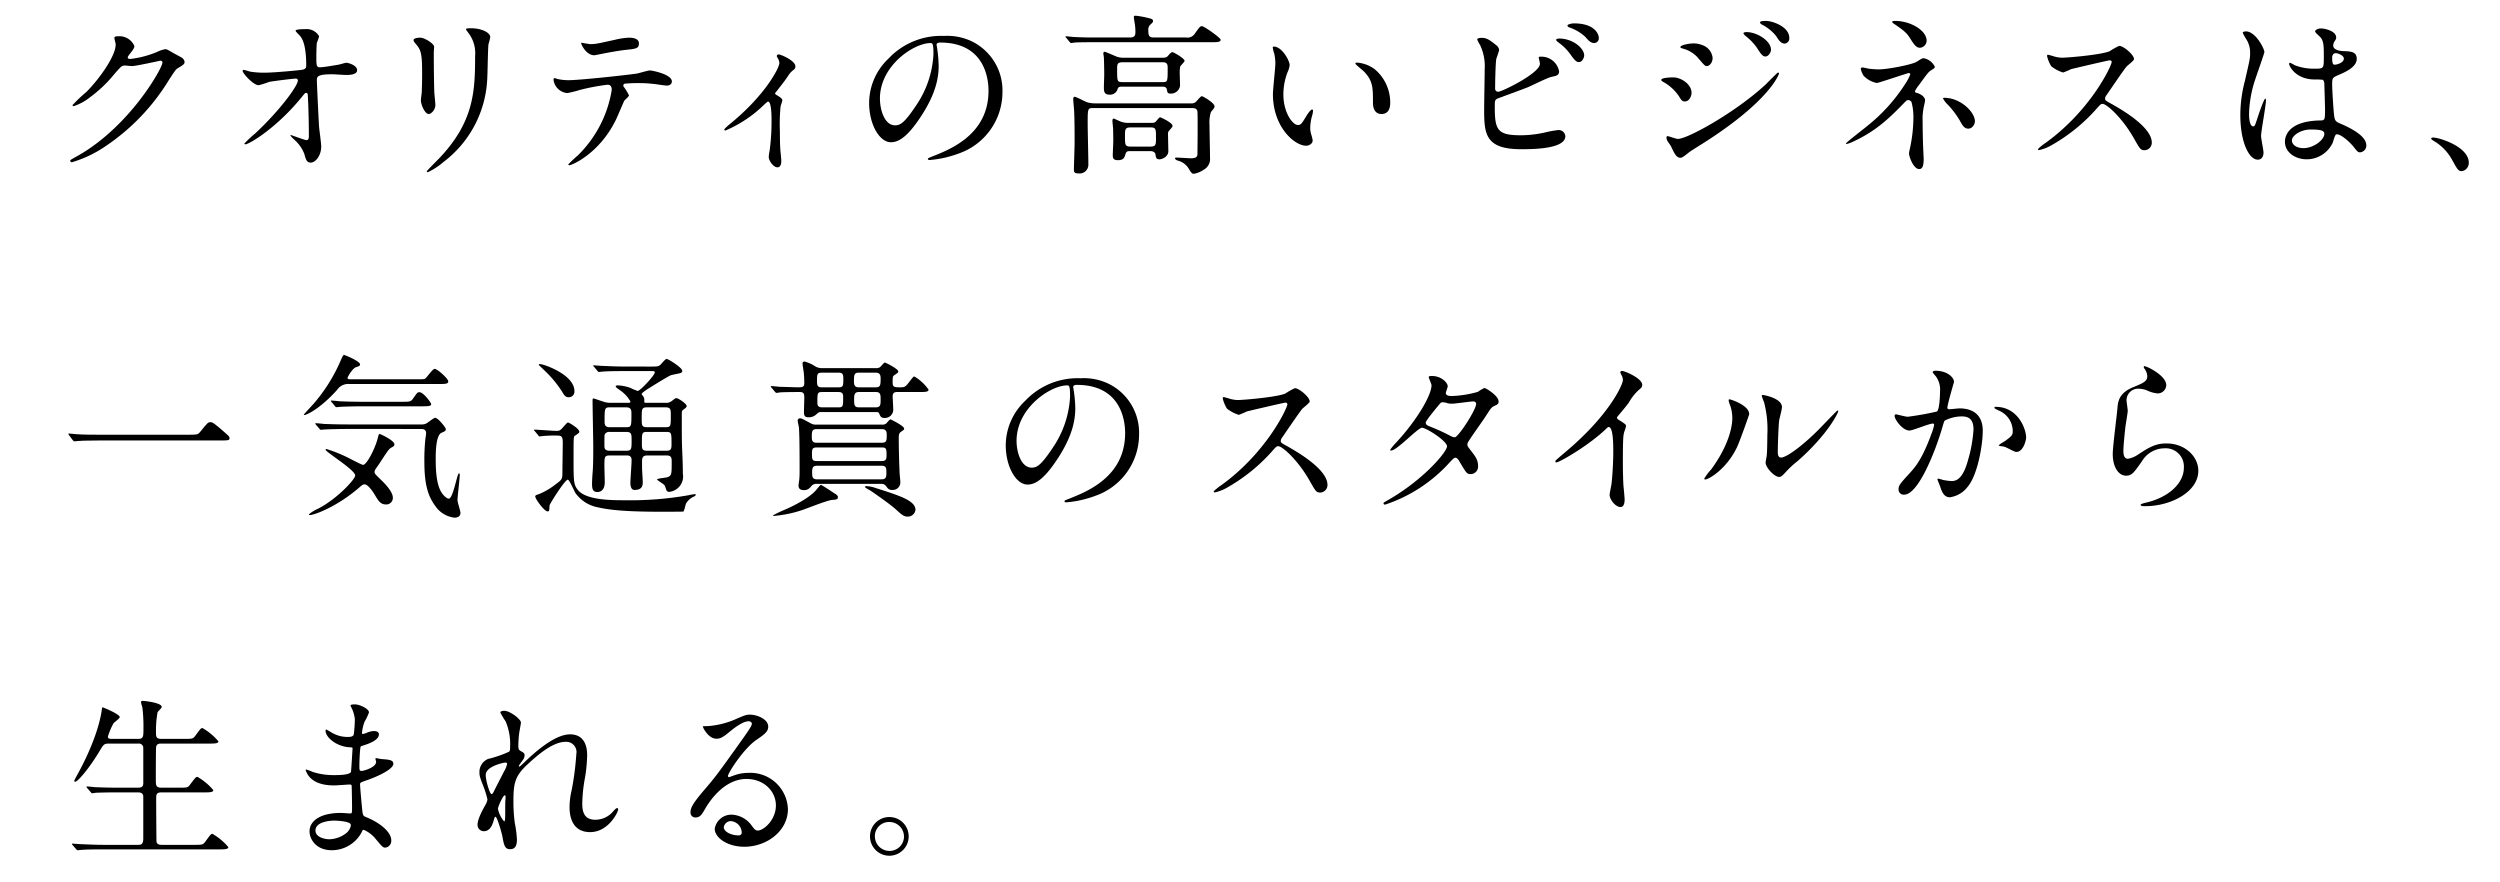 <?xml version="1.0" encoding="UTF-8"?> <svg xmlns="http://www.w3.org/2000/svg" width="482" height="170" viewBox="0 0 482 170"><title>about__section-02-ttl--1--sp</title><path d="M22.047,7.33c0-.336.47-.336.739-.336A3.139,3.139,0,0,1,25.91,8.875c0,.403-.336.84-1.008,1.68-.168.235-.269.37-.269.538,0,.269.403.269.538.269a19.015,19.015,0,0,0,5.106-1.344A6.285,6.285,0,0,1,31.857,9.48c.303,0,.471.101,1.849.907.201.101,1.075.571,1.243.672a1.218,1.218,0,0,1,.638.84c0,.47-.234.605-1.344,1.277-.369.235-.504.437-1.68,2.251A41.09,41.09,0,0,1,20.534,28.061a22.981,22.981,0,0,1-6.686,3.226.301.301,0,0,1-.303-.302c0-.135.101-.202,1.143-.773C24.936,24.566,31.32,13.109,31.32,12.067a.363.363,0,0,0-.37-.37c-.066,0-4.703,1.042-5.51,1.042-.202,0-1.109-.101-1.31-.101-.639,0-.706.067-2.117,1.68a25.256,25.256,0,0,1-4.569,4.368,10.27,10.27,0,0,1-3.226,1.781c-.168,0-.235-.101-.235-.202a28.482,28.482,0,0,1,2.654-2.52c2.722-2.722,5.914-7.358,5.646-9.374C22.248,8.203,22.047,7.464,22.047,7.33Z"></path><path d="M48.255,13.814a17.026,17.026,0,0,0,2.756.202c1.813,0,6.787-.47,7.291-.571s.739-.302.739-.807c0-4.334-.907-5.409-1.31-5.846-.135-.135-.739-.706-.739-.874,0-.302,1.579-.302,1.882-.302a2.761,2.761,0,0,1,2.654,1.378A7.767,7.767,0,0,1,61.09,8.237c-.066.403-.1,2.251-.1,2.755,0,1.613.034,1.982.706,1.982s2.755-.37,3.562-.504c.235-.033,1.311-.37,1.512-.37.303,0,2.083.437,2.083,1.445,0,.907-1.647.907-2.083.907s-2.318-.134-2.722-.134c-2.957,0-2.957.504-2.957,1.209,0,.504.37,8.333.438,9.072.067.605.403,3.125.403,3.629,0,1.781-1.109,3.125-2.017,3.125-.772,0-.941-.571-1.243-1.68a6.953,6.953,0,0,0-1.948-2.755,7.583,7.583,0,0,1-.739-.773c0-.067.101-.101.134-.101.067,0,2.621.974,2.99.974.438,0,.438-.538.438-.806,0-3.696-.168-7.929-.235-8.098a.294.294,0,0,0-.303-.201c-.168,0-.235.067-.807.773C53.362,24.667,48.02,27.825,47.315,27.825c-.101,0-.202-.067-.202-.135a21.869,21.869,0,0,1,2.15-2.016c4.738-4.435,8.165-9.139,8.165-10.147a.353.353,0,0,0-.369-.37c-.606,0-4.57.504-5.175.638a17.362,17.362,0,0,1-2.016.638c-1.008,0-3.092-2.285-3.092-2.789,0-.134.168-.168.202-.168C47.18,13.478,48.087,13.781,48.255,13.814Z"></path><path d="M81.048,7.262c.807,0,2.654,1.176,2.654,1.747,0,.168-.067.941-.067,1.109,0,3.897.067,6.921.102,7.728.033.403.201,2.083.201,2.419,0,.874-.772,1.714-1.276,1.714-.739,0-1.513-1.781-1.513-2.654,0-.269.168-1.411.168-1.68.067-1.512.067-2.822.067-3.427,0-3.763-.168-4.536-1.209-5.746-.27-.302-.438-.504-.438-.773C79.737,7.464,80.275,7.262,81.048,7.262Zm9.24-.941c-.403-.538-.436-.605-.436-.672,0-.101,0-.201.974-.201,2.017,0,3.696.84,3.696,1.714a13.023,13.023,0,0,1-.336,1.344c-.135.907-.168,5.947-.269,7.123a21.257,21.257,0,0,1-8.4,15.59,13.415,13.415,0,0,1-3.023,1.982c-.135,0-.202-.067-.202-.168,0-.135,2.185-2.285,2.587-2.722,6.485-6.922,6.721-12.768,6.721-19.488A6.428,6.428,0,0,0,90.288,6.322Z"></path><path d="M121.268,18.384c0,.235-.806.874-.907,1.042-.101.134-1.377,3.226-1.68,3.797-3.226,6.485-8.467,8.635-8.904,8.635-.134,0-.201-.067-.201-.168a22.732,22.732,0,0,1,1.781-1.68,22.657,22.657,0,0,0,6.585-12.667c0-.403-.067-1.008-.807-1.008a41.407,41.407,0,0,0-5.342,1.008,21.257,21.257,0,0,1-2.419.605,2.94,2.94,0,0,1-2.655-2.553c0-.202.067-.336.235-.336a2.918,2.918,0,0,1,.504.168,10.48,10.48,0,0,0,2.117.235c2.15,0,10.852-.941,13.205-1.277.403-.067,2.15-.605,2.52-.605.403,0,4.233.739,4.233,2.117,0,.605-.537.806-.974.806-.37,0-2.017-.269-2.353-.302-.705-.067-1.647-.168-2.386-.168a28.917,28.917,0,0,0-3.394.101.408.408,0,0,0-.235.504A10.404,10.404,0,0,1,121.268,18.384Zm-7.459-9.878c1.042,0,1.411-.101,4.771-.84a13.719,13.719,0,0,1,2.688-.403c.706,0,1.916.135,1.916,1.109s-.571,1.042-2.554,1.243c-1.714.202-3.965.638-4.469.739-.168.034-1.478.302-1.579.302-1.647,0-2.688-2.352-2.52-2.419C112.264,8.27,113.607,8.506,113.809,8.506Z"></path><path d="M149.56,18.216c.571.37,1.276.706,1.276,1.143,0,.168-.303.941-.336,1.142a34.517,34.517,0,0,0-.135,4.838c0,.874,0,1.949.067,3.226,0,.336.202,2.05.202,2.419,0,.269,0,1.277-.739,1.277-.807,0-1.681-1.31-1.681-1.982a7.096,7.096,0,0,1,.168-1.21,42.088,42.088,0,0,0,.37-5.779c0-.84,0-3.696-.672-3.696-.101,0-.168.067-.706.538a24.111,24.111,0,0,1-7.526,5.04.19.19,0,0,1-.201-.202c0-.168,1.008-1.008,1.344-1.277,6.686-5.51,9.273-10.685,9.273-11.525a1.764,1.764,0,0,0-.235-.806,4.064,4.064,0,0,1-.269-.538.367.367,0,0,1,.37-.336c.369,0,3.225,1.176,3.225,2.319a.79.79,0,0,1-.27.605,3.845,3.845,0,0,0-1.041,1.075c-.739,1.109-.941,1.344-2.621,3.494A.339.339,0,0,0,149.56,18.216Z"></path><path d="M180.572,8.674c0,.101.067.235.067.37a25.695,25.695,0,0,1,.336,3.629c0,2.251-.504,5.376-3.461,9.845-2.688,4.099-4.401,4.906-5.745,4.906-2.218,0-4.2-3.461-4.2-7.56a11.838,11.838,0,0,1,3.73-8.568,13.902,13.902,0,0,1,10.719-4.368,10.944,10.944,0,0,1,5.409,1.075,10.531,10.531,0,0,1,5.847,9.778,12.531,12.531,0,0,1-8.468,11.827,20.643,20.643,0,0,1-5.577,1.243c-.135,0-.336-.034-.336-.235,0-.101.067-.135.907-.47,3.494-1.378,10.785-4.267,10.785-12.633,0-1.31-.134-9.307-9.307-9.307C180.606,8.203,180.572,8.472,180.572,8.674Zm-10.92,10.315c0,2.184.874,5.174,2.924,5.174.974,0,1.78-.403,4.099-3.898a19.214,19.214,0,0,0,3.293-9.778c0-2.016-.135-2.184-.571-2.184C176.204,8.304,169.652,12.638,169.652,18.989Z"></path><path d="M228.654,7.229a1.677,1.677,0,0,0,1.68-.706c.94-1.311,1.042-1.478,1.411-1.478.403,0,3.596,2.251,3.596,2.621,0,.47-.673.47-1.814.47h-22.042c-2.957,0-3.931.033-4.267.067-.102,0-.606.101-.706.101s-.168-.101-.303-.235l-.638-.773c-.135-.134-.135-.168-.135-.202a.089.089,0,0,1,.101-.101c.235,0,1.277.134,1.478.134,1.647.101,3.058.101,4.637.101h6.149c1.008,0,1.108-.403,1.108-1.109a11.085,11.085,0,0,0-.101-1.411c-.034-.202-.202-1.176-.202-1.378,0-.269.102-.302.37-.302a18.308,18.308,0,0,1,2.52.47c.37.101.807.168.807.538,0,.235-.067.302-.639.84a1.361,1.361,0,0,0-.269.974c0,1.176.235,1.378,1.143,1.378ZM210.745,20.837c-1.041,0-1.041.101-1.041,3.058,0,1.109.134,6.585.134,7.829a1.687,1.687,0,0,1-1.881,1.713c-.907,0-.907-.37-.907-.773,0-.739.134-4.267.134-5.074,0-1.848,0-4.637-.101-6.384-.033-.336-.168-1.915-.168-2.083,0-.134.033-.47.269-.47.269,0,2.05.941,2.453,1.075a5.313,5.313,0,0,0,1.444.202h18.548a1.198,1.198,0,0,0,1.075-.437c.772-.874.873-.941,1.041-.941s2.419,1.277,2.419,1.949c0,.235-.066.336-.705,1.109a6.865,6.865,0,0,0-.269,2.419c0,.907.101,5.376.101,6.384a2.328,2.328,0,0,1-1.176,2.285,4.905,4.905,0,0,1-1.916.806c-.402,0-.57-.235-1.041-1.042a3.414,3.414,0,0,0-2.017-1.478c-.47-.135-.605-.37-.605-.47,0-.135.235-.135.37-.135.336,0,2.284.135,2.722.135,1.243,0,1.243-.47,1.243-1.042,0-.504.033-2.99.033-3.562,0-2.385,0-3.864-.033-4.334-.034-.739-.706-.739-1.143-.739Zm5.679-4.133c-.436,0-.807,0-.94.437a1.497,1.497,0,0,1-1.546,1.109c-1.109,0-1.109-.706-1.109-1.478,0-.336.067-2.05.067-2.419,0-.806-.033-2.52-.067-3.259,0-.101-.101-.638-.101-.739,0-.134,0-.37.269-.37.135,0,1.748.706,1.916.773a3.791,3.791,0,0,0,1.848.369h7.392c.571,0,.773-.067,1.009-.336.369-.437.672-.739.873-.739.235,0,2.353,1.21,2.353,1.68,0,.201-.773.907-.841,1.109a5.19,5.19,0,0,0-.101,1.008c0,.37.067,2.251.067,2.688a1.77,1.77,0,0,1-1.814,1.512c-.571,0-.639-.235-.706-.706-.101-.638-.57-.638-1.075-.638Zm1.512,12.432c-.504,0-.772,0-.94.571-.168.605-.336,1.176-1.445,1.176-.94,0-1.008-.437-1.008-.974,0-.403.101-2.419.101-2.856,0-.672-.033-1.411-.033-2.15,0-.202-.135-1.344-.135-1.579,0-.201.034-.47.27-.47.033,0,1.176.538,1.276.571a4.3,4.3,0,0,0,1.579.269H221.9c.605,0,.807-.067,1.042-.37.537-.638.605-.706.739-.706s2.385,1.042,2.385,1.647c0,.168-.033.201-.605.874a.842.842,0,0,0-.269.672c0,.302.067,3.158.067,3.326,0,1.075-1.176,1.579-1.714,1.579-.605,0-.672-.269-.772-.941-.034-.302-.303-.638-.975-.638ZM216.491,12c-1.109,0-1.109.403-1.109,1.377,0,2.218,0,2.453.975,2.453h7.762c1.008,0,1.008-.067,1.008-2.722,0-.538,0-1.109-.975-1.109Zm1.512,12.566c-1.108,0-1.108.403-1.108,1.68,0,1.68,0,2.016,1.108,2.016H221.8c1.075,0,1.075-.403,1.075-1.68,0-1.714,0-2.016-1.075-2.016Z"></path><path d="M248.647,12.571a4.609,4.609,0,0,1-.403,1.344,11.882,11.882,0,0,0-.806,4.335c0,3.394,1.747,5.846,2.788,5.846.571,0,.706-.168,1.714-1.848.201-.336.772-1.142,1.042-1.142.101,0,.168.134.168.269a3.978,3.978,0,0,1-.102.672,9.439,9.439,0,0,0-.437,2.554,4.505,4.505,0,0,0,.202,1.344,8.459,8.459,0,0,1,.269,1.109c0,.672-.706,1.042-1.277,1.042-2.15,0-6.384-3.528-6.384-9.945,0-.941.471-5.074.471-5.947a9.346,9.346,0,0,0-.235-1.949,4.524,4.524,0,0,1-.269-1.142c0-.101.134-.135.201-.135C247.135,8.976,248.647,11.664,248.647,12.571Zm16.396.773a8.362,8.362,0,0,1,2.991,6.418c0,.638-.067,2.217-1.681,2.217-1.647,0-1.647-1.814-1.647-2.251,0-2.789,0-4.2-1.78-5.981-.269-.269-1.613-1.31-1.613-1.512,0-.101.135-.168.303-.168A6.539,6.539,0,0,1,265.043,13.344Z"></path><path d="M288.463,8.707a1.393,1.393,0,0,1,.571.874c0,.302-.538,1.613-.571,1.915-.135,1.176-.202,4.167-.202,5.578a.562.562,0,0,0,.639.605c.672,0,7.997-3.562,7.997-5.376,0-.202-.235-1.142-.235-1.243,0-.134.235-.134.47-.134a3.46,3.46,0,0,1,3.461,2.822c0,.773-.504.874-1.478,1.075-.772.168-3.796,1.68-4.435,1.949-.941.403-5.914,2.184-6.082,2.285-.403.269-.403.437-.403,1.714,0,4.402.639,5.309,5.04,5.309a21.399,21.399,0,0,0,4.906-.605,19.732,19.732,0,0,1,2.318-.403,1.3,1.3,0,0,1,1.344,1.176c0,2.52-6.451,2.52-8.534,2.52-6.955,0-7.123-2.99-7.123-7.761,0-1.209.101-6.485.101-7.593a9.54,9.54,0,0,0-.874-4.704A6.888,6.888,0,0,1,284.8,7.598c0-.202.471-.302.773-.302C286.548,7.296,287.018,7.531,288.463,8.707ZM305.431,10.69c0,.403-.37,1.277-1.008,1.277-.504,0-.807-.302-1.714-1.579a9.678,9.678,0,0,0-2.218-2.184c-.135-.101-.471-.37-.471-.504,0-.168.303-.269.606-.269C303.213,7.43,305.431,9.278,305.431,10.69Zm2.822-3.394a.933.933,0,0,1-.84,1.008c-.706,0-1.109-.437-1.781-1.21a8.542,8.542,0,0,0-2.99-1.781c-.336-.101-.436-.269-.436-.37,0-.269.84-.437,1.243-.437C307.581,4.507,308.253,6.691,308.253,7.296Z"></path><path d="M326.129,17.88c0,.706-.471,1.68-1.277,1.68-.504,0-.672-.201-1.176-1.042a8.708,8.708,0,0,0-3.058-2.755c-.101-.067-.336-.202-.336-.336,0-.504,2.15-.504,2.352-.504C324.079,14.923,326.129,16.233,326.129,17.88Zm-3.965,10.315c-.102-.202-.639-.907-.706-1.075a1.377,1.377,0,0,1-.168-.605.246.246,0,0,1,.269-.269c.102,0,1.613.538,1.949.538,1.815,0,10.953-5.007,16.867-10.45.369-.37,2.318-2.352,2.419-2.352a.215.215,0,0,1,.202.201c0,.067-1.681,5.275-14.852,13.575-2.05,1.277-2.184,1.377-2.453,1.579-1.243.974-1.377,1.075-1.747,1.075C323.239,30.413,322.836,29.64,322.164,28.195Zm8.03-17.035c0,.874-.571,1.579-1.109,1.579-.369,0-.504-.168-1.68-1.545a5.684,5.684,0,0,0-2.923-1.814c-.471-.168-.504-.168-.504-.302,0-.37,1.545-.706,2.554-.706a4.622,4.622,0,0,1,1.713.336A2.936,2.936,0,0,1,330.194,11.16ZM341.45,9.614c0,.403-.436,1.277-1.075,1.277-.504,0-.807-.37-1.647-1.68a10.479,10.479,0,0,0-2.15-2.251c-.135-.101-.436-.403-.436-.538,0-.202.403-.235.605-.235C338.695,6.187,341.45,7.833,341.45,9.614ZM344.978,7.33a.989.989,0,0,1-.907,1.075c-.706,0-1.177-.706-1.647-1.478a8.447,8.447,0,0,0-2.722-2.184c-.303-.168-.37-.336-.37-.403,0-.302.672-.302,1.277-.302C341.483,4.037,344.978,5.011,344.978,7.33Z"></path><path d="M360.301,13.243a17.148,17.148,0,0,0,1.915.134c1.781,0,6.519-.941,7.325-1.478.974-.605,1.075-.672,1.377-.672a2.997,2.997,0,0,1,2.117,1.646c0,.202-.067.269-.706.672-.571.37-.705.605-2.385,2.89a6.064,6.064,0,0,0-.739,1.142c0,.269.201.302.47.37.37.101,1.478.605,1.478,1.411,0,.235-.269,1.31-.302,1.545a11.043,11.043,0,0,0-.169,2.453c0,.84.034,3.595.102,4.973,0,.37.101,2.05.101,2.386,0,1.613-.437,1.882-.874,1.882-1.075,0-1.948-2.352-1.948-3.024,0-.269.269-1.378.302-1.579a28.502,28.502,0,0,0,.538-5.074,11.191,11.191,0,0,0-.37-3.259.793.793,0,0,0-.638-.37.754.754,0,0,0-.504.269c-2.822,2.89-5.443,5.611-10.147,7.762a5.314,5.314,0,0,1-1.21.437c-.066,0-.134-.034-.134-.101,0-.168,3.629-2.957,4.301-3.528a33.018,33.018,0,0,0,7.089-7.896,9.494,9.494,0,0,0,1.009-1.882.257.257,0,0,0-.27-.269c-.269,0-5.812,1.915-6.182,1.915a4.668,4.668,0,0,1-2.554-1.411,4.117,4.117,0,0,1-.538-1.311.297.297,0,0,1,.303-.269C359.259,13.008,360.133,13.21,360.301,13.243Zm11.155-5.376a1.411,1.411,0,0,1-1.277,1.344c-.772,0-1.176-.672-2.083-2.083-.436-.672-.975-1.243-3.058-2.621-.067-.067-.235-.201-.235-.302,0-.168.504-.168.639-.168C368.264,4.037,371.456,5.818,371.456,7.867ZM380.763,23.39c0,.437-.403,1.411-1.276,1.411-.639,0-1.008-.37-1.647-1.579a16.6,16.6,0,0,0-2.587-3.326,3.885,3.885,0,0,1-.639-.941c0-.101.235-.101.269-.101C377.94,18.854,380.763,21.576,380.763,23.39Z"></path><path d="M406.736,11.63c-.235,0-7.291,1.646-7.459,1.714a14.613,14.613,0,0,1-1.512.638,6.997,6.997,0,0,1-2.285-1.21,6.851,6.851,0,0,1-.807-1.949c0-.168.034-.269.202-.269.033,0,.772.202.873.235a5.985,5.985,0,0,0,1.781.336c1.143,0,7.459-.538,9.206-1.243a12.886,12.886,0,0,1,1.848-1.042c.807,0,2.856,1.714,2.856,2.553,0,.302-1.243,1.21-1.445,1.445-.672.806-3.326,4.738-3.863,5.511a1.103,1.103,0,0,0-.27.672c0,.302.067.37,1.478,1.142,1.513.874,7.526,4.267,7.526,7.325a1.45,1.45,0,0,1-1.377,1.478c-.773,0-.907-.235-2.083-2.318-2.319-4.065-5.275-6.619-6.015-6.619-.336,0-.436.101-1.176.941a33.77,33.77,0,0,1-8.972,7.19,8.262,8.262,0,0,1-2.083.773c-.067,0-.235,0-.235-.202a10.32,10.32,0,0,1,1.546-1.243c8.77-6.35,12.768-15.053,12.667-15.59A.378.378,0,0,0,406.736,11.63Z"></path><path d="M436.404,29.404c0,.739-.336,1.378-1.108,1.378-1.68,0-3.36-3.36-3.36-8.568a25.646,25.646,0,0,1,.874-6.586c.94-4.133,1.008-4.301,1.008-5.342a4.758,4.758,0,0,0-.772-2.789,6.705,6.705,0,0,1-.639-1.176c0-.202.403-.269.605-.269,1.882,0,3.562,3.36,3.562,3.965,0,.269-1.478,4.402-1.747,5.241a22.454,22.454,0,0,0-1.209,6.754c0,.202,0,2.352.806,2.352.303,0,.336-.135.941-1.982.134-.437,1.142-3.36,1.377-3.36.135,0,.135.235.135.302,0,1.075-.94,5.914-.94,6.888C435.935,26.717,436.404,28.934,436.404,29.404Zm13.34-1.882a5.542,5.542,0,0,1-5.007,3.192c-2.251,0-4.2-1.378-4.2-3.36,0-.47,0-4.032,6.888-4.133.841,0,.841-.235.841-2.318,0-.202-.102-3.763-.135-4.704a1.116,1.116,0,0,0-.269-.806,11.117,11.117,0,0,0-1.546-.067c-3.797,0-4.973-2.654-4.973-2.99,0-.101.033-.235.168-.235a5.847,5.847,0,0,1,.907.47,10.049,10.049,0,0,0,3.763.672c1.849,0,1.849,0,1.849-2.218,0-2.117,0-3.057-.639-3.83-.135-.168-1.042-.907-1.042-1.142,0-.202.438-.571,1.143-.571.672,0,2.924.47,2.924,1.747,0,.235-.034.302-.37.84a1.459,1.459,0,0,0-.201.706c0,1.008,1.747,1.075,1.948,1.075,1.478.067,2.588.101,2.588,1.512,0,1.579-2.252,2.553-3.495,3.091s-1.243.571-1.243,2.016c0,.739.235,4.536.336,5.443.135,1.243.235,1.478,1.075,1.848,1.647.706,5.175,2.285,5.175,4.267a1.321,1.321,0,0,1-1.21,1.344c-.403,0-.504-.135-1.311-1.143-.974-1.176-2.721-2.587-3.326-2.285C450.147,26.045,449.845,27.288,449.744,27.523Zm-7.863-.437c0,.907,1.042,1.478,2.218,1.478,1.982,0,4.032-1.613,4.032-2.755,0-.571-.471-.84-2.621-.84C443.595,24.97,441.881,26.112,441.881,27.086Zm7.762-15.893c0,1.277.27,1.277.504,1.277.471,0,1.748-.403,1.748-1.176,0-.605-1.109-1.042-1.58-1.042a.713.713,0,0,0-.402.135A1.016,1.016,0,0,0,449.643,11.194Z"></path><path d="M474.675,33c-.705,0-.84-.235-1.948-2.251a9.502,9.502,0,0,0-3.528-3.595c-.101-.067-.47-.302-.47-.403s.101-.235.369-.235c1.176,0,6.888,1.747,6.888,4.872A1.615,1.615,0,0,1,474.675,33Z"></path><path d="M36.461,83.813c1.512,0,1.68,0,2.15-.571,1.344-1.68,1.512-1.848,1.948-1.848.336,0,.538,0,2.89,2.083.538.47.807.706.807.975,0,.47-.202.47-1.849.47H19.291c-2.822,0-3.83.067-4.233.101-.101,0-.606.067-.706.067-.134,0-.201-.101-.302-.202l-.706-.941c-.033-.067-.168-.235-.168-.302s.101-.067.135-.067c.168,0,1.209.135,1.411.135,1.075.101,3.695.101,4.67.101Z"></path><path d="M67.306,74.035a2.563,2.563,0,0,0-2.318,1.142c-3.26,3.629-5.881,4.838-6.283,4.838-.067,0-.135,0-.135-.067s1.546-1.714,1.815-2.016a31.917,31.917,0,0,0,5.275-8.366c.168-.37.47-1.143.672-1.143.067,0,3.091,1.176,3.091,1.848,0,.269-.235.336-.807.538-.638.202-1.612,1.848-1.612,2.05,0,.269.369.269.537.269H80.274c1.411,0,1.579,0,1.815-.235.27-.235,1.345-1.781,1.714-1.781.504,0,2.621,1.882,2.621,2.419,0,.504-.605.504-1.814.504Zm7.056,23.218c-.975,0-1.411-.706-1.982-1.647-.168-.302-1.31-2.217-2.083-2.217-.303,0-.471.101-1.109.672-4.301,3.696-8.635,5.242-9.407,5.242-.102,0-.202,0-.202-.168a7.638,7.638,0,0,1,1.714-1.042c3.629-1.848,7.19-5.678,7.19-6.418,0-1.075-5.712-4.536-5.712-4.973,0-.1.134-.134.168-.134a26.725,26.725,0,0,1,3.897,1.546c.504.235,2.89,1.512,3.158,1.512.739,0,2.318-3.192,2.789-4.973.235-.874.235-.974.437-.974.135,0,2.822,1.243,2.822,1.982,0,.302-.201.437-.537.605-.504.269-.672.538-2.15,2.789-.135.235-.807,1.176-.941,1.378a1.294,1.294,0,0,0-.201.538c0,.336.135.47,1.21,1.512.47.437,2.318,2.218,2.318,3.461A1.256,1.256,0,0,1,74.361,97.253ZM66.835,82.704c-.772,0-3.058.034-4.233.101-.135,0-.606.067-.706.067-.134,0-.201-.067-.302-.201l-.673-.773c-.101-.134-.134-.168-.134-.235,0-.034.033-.067.134-.067.235,0,1.277.101,1.478.134,1.546.067,3.024.101,4.604.101h14.28a1.814,1.814,0,0,0,.873-.168c.303-.135,1.445-1.109,1.747-1.109.538,0,2.05,1.882,2.05,2.184,0,.336-.201.437-.84.706-1.075.504-1.109,3.73-1.109,5.006,0,2.318.135,5.309,1.345,6.821.269.336.806.874,1.176.874.84,0,1.612-4.872,1.949-4.872.168,0,.168.168.168.235,0,.806-.438,4.234-.438,4.939,0,.37.571,2.05.571,2.419,0,.773-.639.941-1.143.941a5.184,5.184,0,0,1-3.73-2.285c-1.411-1.915-2.083-4.2-2.083-8.467a37.725,37.725,0,0,1,.202-4.502,9.88,9.88,0,0,0,.134-1.042c0-.504-.303-.806-.94-.806Zm10.617-5.242c1.479,0,1.747,0,2.15-.571.807-1.142.874-1.277,1.243-1.277.84,0,2.285,2.083,2.285,2.285,0,.437-.672.437-1.781.437H69.825c-.739,0-3.058.034-4.233.101-.101,0-.605.067-.706.067-.134,0-.201-.067-.302-.202l-.639-.773c-.135-.135-.168-.168-.168-.235,0-.034.067-.067.135-.067.234,0,1.276.101,1.478.135,1.546.067,3.058.101,4.604.101Z"></path><path d="M103.123,83.141c-.168-.168-.168-.168-.168-.202,0-.067.067-.101.135-.101.605,0,3.528.235,4.2.235.605,0,.772-.135,1.243-.672.739-.84.84-.941,1.008-.941s2.15,1.176,2.15,1.781a.286.286,0,0,1-.067.202,7.6,7.6,0,0,1-.84.605c-.202.202-.202.571-.202,4.099,0,4.67,0,5.275.841,6.317,1.545,1.982,6.619,1.982,8.938,1.982a64.478,64.478,0,0,0,12.432-.974,11.471,11.471,0,0,1,1.143-.202c.067,0,.201,0,.201.134,0,.034-.033.168-.269.302a3.165,3.165,0,0,0-1.613,1.411c-.101.202-.302,1.344-.504,1.512-.066.034-3.83.034-4.367.034-7.258,0-10.182-.403-12.23-.874a6.841,6.841,0,0,1-4.2-2.722c-.269-.403-1.176-2.587-1.478-2.587-.571,0-3.528,4.738-3.528,4.973-.033,1.042-.066,1.143-.369,1.143-.639,0-2.386-2.386-2.386-2.89,0-.235.37-.336.706-.437a13.122,13.122,0,0,0,3.124-1.815c1.411-1.042,1.411-1.075,1.411-2.52,0-.773.067-4.771.067-5.645-.033-1.142-.201-1.31-1.143-1.31a24.201,24.201,0,0,0-2.822.101c-.066,0-.403.067-.47.067-.135,0-.202-.067-.303-.235Zm6.552-6.552c-.57,0-.84-.235-1.344-1.142a21.481,21.481,0,0,0-3.158-3.83c-.201-.202-1.311-1.243-1.311-1.277,0-.134.202-.134.303-.134.672,0,6.585,2.016,6.585,5.208A1.08,1.08,0,0,1,109.675,76.589Zm15.759-5.914c1.176,0,1.444,0,1.848-.302.168-.135.975-1.176,1.243-1.176.303,0,3.024,1.68,3.024,2.318,0,.235-.201.37-.436.437s-1.513.302-1.781.403c-.672.269-3.763,2.218-4.469,2.654-.168.101-1.143.739-1.143.974,0,.101.37.504.403.605.101.168.101.37.101.907,0,.168.168.168.639.168H128.29a1.707,1.707,0,0,0,1.108-.269c.135-.067.772-.638.975-.638.437,0,2.016,1.109,2.016,1.512,0,.269-.269.437-.537.638-.403.269-.403.437-.403,1.008,0,4.67,0,5.174.101,7.526.101,2.05.101,3.427.101,3.864a2.984,2.984,0,0,1-2.621,3.528.589.589,0,0,1-.57-.37,6.156,6.156,0,0,0-.336-.907c-.169-.235-1.445-.974-1.445-1.109,0-.202,1.68-.336,1.982-.437.84-.302.84-.538.84-2.957,0-.706,0-1.243-1.008-1.243h-3.662c-.975,0-1.042.504-1.042,1.176v1.277c0,.37.135,2.251.135,2.688,0,.605-.067,1.512-1.579,1.512-.706,0-.807-.84-.807-1.378,0-.638.235-3.662.235-4.368,0-.907-.639-.907-1.008-.907h-3.159c-1.075,0-1.075.269-1.075,2.083,0,.437.067,2.621.067,3.091,0,1.848-1.209,1.881-1.411,1.881-.975,0-1.041-.739-1.041-1.68,0-.336.066-1.613.101-1.915.101-1.311.134-2.352.134-5.175,0-1.243-.134-7.392-.134-8.803,0-.269,0-.47.201-.47.067,0,1.714.571,1.849.605a3.98,3.98,0,0,0,1.579.235h3.259c.201,0,.403,0,.403-.269a6.383,6.383,0,0,0-1.949-2.117c-.739-.538-.873-.605-.873-.806,0-.168.336-.168.436-.168a8.316,8.316,0,0,1,2.352.47,10.946,10.946,0,0,0,1.445.605c.471,0,3.293-3.024,3.293-3.562,0-.269-.202-.269-.639-.269h-5.175c-.806,0-3.057,0-4.233.101-.101,0-.605.067-.705.067-.135,0-.202-.067-.303-.202l-.639-.773c-.168-.168-.168-.168-.168-.235s.067-.067.135-.067c.201,0,1.243.101,1.478.101.94.033,2.688.134,4.604.134Zm-7.862,12.6a.989.989,0,0,0-.94.403c-.102.202-.102.37-.102,2.117,0,.571,0,1.109,1.042,1.109H120.73c1.042,0,1.042-.37,1.042-1.949,0-1.243,0-1.68-1.042-1.68Zm-.033-4.737c-.975,0-.975.269-.975,2.654,0,.538,0,1.176.975,1.176h3.226c.974,0,.974-.235.974-2.587,0-.605,0-1.243-.974-1.243Zm10.752,3.83c1.041,0,1.041-.202,1.041-2.251,0-1.142,0-1.579-1.041-1.579h-3.528c-1.042,0-1.042.302-1.042,2.15,0,1.31,0,1.68,1.042,1.68Zm.201,4.536c.975,0,.975-.504.975-1.31,0-2.083,0-2.318-.975-2.318h-3.764c-.974,0-.974.235-.974,2.251,0,.907,0,1.377.974,1.377Z"></path><path d="M148.752,74.741a.295.295,0,0,1-.135-.202.09.09,0,0,1,.102-.101c.235,0,1.31.101,1.512.135.403,0,3.024.101,3.696.101.907,0,1.142-.101,1.142-.907,0-.37-.033-1.109-.101-1.915-.033-.302-.235-1.478-.235-1.747a.353.353,0,0,1,.37-.403,6.918,6.918,0,0,1,1.882.806,2.53,2.53,0,0,0,1.545.47h10.282a1.355,1.355,0,0,0,.873-.202c.168-.134.739-.874.907-.874.202,0,2.587,1.243,2.587,1.68,0,.269-.101.302-.638.672-.438.269-.438.403-.438,1.512,0,.907.37.907,1.478.907.807,0,.941-.034,1.647-.941.773-1.008.874-1.142,1.075-1.142a8.958,8.958,0,0,1,2.722,2.52c0,.47-.672.47-1.78.47h-4.133c-.504,0-1.009,0-1.009.874,0,.034.102,1.915.102,2.285a1.615,1.615,0,0,1-1.613,1.848c-.739,0-.84-.269-1.108-.907-.101-.235-.403-.235-.538-.235H158.429c-.537,0-.537,0-1.108.504a2.069,2.069,0,0,1-1.378.504c-.706,0-.94-.202-.94-1.008,0-.437.066-2.386.066-2.789,0-.874-.201-1.075-.907-1.075-.302,0-2.654,0-3.763.067a5.067,5.067,0,0,1-.706.101c-.101,0-.168-.101-.302-.235ZM161.554,95.875c0,.437-.471.47-1.075.504-1.008.067-5.107,1.747-5.981,2.016a23.374,23.374,0,0,1-5.275,1.075c-.034,0-.202,0-.202-.101a23.356,23.356,0,0,1,2.386-1.142c2.251-.974,4.973-2.52,5.98-3.797.706-.84.773-.941.907-.941.102,0,2.084,1.277,2.453,1.546C161.15,95.27,161.554,95.505,161.554,95.875Zm-4.065-2.587a1.266,1.266,0,0,0-.907.269c-.538.638-.84.941-1.579.941-1.009,0-1.042-.605-1.042-.907,0-.168.1-.874.135-1.075.066-.706.066-1.277.066-1.781,0-2.251,0-6.888-.134-8.4-.034-.168-.235-1.042-.235-1.243a.431.431,0,0,1,.471-.437c.269,0,.436.101,1.948.907a2.006,2.006,0,0,0,1.243.302h12.566a1.202,1.202,0,0,0,.773-.168c.134-.067.705-.84.907-.84.033,0,2.62,1.243,2.62,1.781,0,.202-.067.235-.638.638-.403.269-.403.739-.403,1.243,0,1.613.066,4.57.168,6.754.033.538.134,1.277.134,1.613a1.455,1.455,0,0,1-1.478,1.579,1.114,1.114,0,0,1-1.108-.538c-.504-.638-.672-.638-1.21-.638Zm-.034-10.55c-.94,0-.94.47-.94,1.646,0,.975.605.975.94.975h12.566c.941,0,.941-.437.941-1.647,0-.941-.606-.974-.941-.974Zm.034,3.528c-.907,0-.941.37-.941,1.277,0,1.109.102,1.344.941,1.344h12.499c.873,0,.94-.37.94-1.277,0-1.109-.101-1.344-.94-1.344Zm.067,3.528c-.907,0-.975.47-.975,1.31,0,.874.067,1.31.975,1.31H169.92c.94,0,.975-.47.975-1.31,0-.874-.034-1.31-.975-1.31Zm.906-17.942c-.94,0-.94.269-.94,1.781,0,.941.336,1.042.94,1.042h3.192c.94,0,.94-.269.94-1.781,0-.941-.336-1.042-.94-1.042Zm.067,3.73c-.94,0-.94.201-.94,2.05,0,.571.168.907.94.907h3.092c.94,0,.94-.202.94-2.05,0-.571-.135-.907-.94-.907Zm6.989-3.73c-.874,0-.874.571-.874,1.747,0,.302,0,1.075.874,1.075h3.393c.873,0,.873-.571.873-1.747,0-.302,0-1.075-.873-1.075Zm.067,3.73c-.907,0-.907.605-.907,1.478,0,.907,0,1.478.907,1.478h3.292c.907,0,.907-.605.907-1.478,0-.907,0-1.478-.907-1.478Zm9.475,24.024c-.807,0-1.176-.336-2.284-1.344-1.042-.975-4.335-3.259-4.839-3.595-.168-.135-1.176-.605-1.176-.806,0-.101.168-.135.302-.135a6.264,6.264,0,0,1,1.781.37c4.67,1.479,7.661,2.453,7.661,4.2A1.489,1.489,0,0,1,175.06,99.605Z"></path><path d="M206.913,74.674c0,.101.067.235.067.37a25.712,25.712,0,0,1,.336,3.629c0,2.251-.504,5.376-3.461,9.845-2.688,4.099-4.401,4.906-5.745,4.906-2.218,0-4.2-3.461-4.2-7.56a11.838,11.838,0,0,1,3.729-8.568,13.902,13.902,0,0,1,10.719-4.368,10.944,10.944,0,0,1,5.409,1.075,10.531,10.531,0,0,1,5.847,9.778,12.531,12.531,0,0,1-8.468,11.827,20.643,20.643,0,0,1-5.577,1.243c-.135,0-.336-.034-.336-.235,0-.101.067-.135.907-.47,3.494-1.378,10.785-4.267,10.785-12.633,0-1.31-.134-9.307-9.307-9.307C206.947,74.203,206.913,74.472,206.913,74.674Zm-10.92,10.315c0,2.184.874,5.174,2.924,5.174.974,0,1.78-.403,4.099-3.898a19.214,19.214,0,0,0,3.293-9.778c0-2.016-.135-2.184-.571-2.184C202.545,74.304,195.993,78.638,195.993,84.989Z"></path><path d="M247.806,77.63c-.235,0-7.292,1.646-7.46,1.714a14.449,14.449,0,0,1-1.512.638,7.02,7.02,0,0,1-2.285-1.21,6.879,6.879,0,0,1-.806-1.949c0-.168.033-.269.201-.269.034,0,.772.202.874.235a5.976,5.976,0,0,0,1.78.336c1.143,0,7.459-.538,9.207-1.243a12.778,12.778,0,0,1,1.848-1.042c.807,0,2.856,1.714,2.856,2.553,0,.302-1.243,1.21-1.444,1.445-.672.806-3.326,4.738-3.864,5.511a1.108,1.108,0,0,0-.269.672c0,.302.067.37,1.479,1.142,1.512.874,7.526,4.267,7.526,7.325a1.451,1.451,0,0,1-1.378,1.478c-.772,0-.907-.235-2.083-2.318C250.157,88.584,247.2,86.03,246.461,86.03c-.336,0-.436.101-1.176.941a33.762,33.762,0,0,1-8.971,7.19,8.253,8.253,0,0,1-2.084.773c-.066,0-.234,0-.234-.202A10.36,10.36,0,0,1,235.541,93.49c8.77-6.35,12.769-15.053,12.667-15.59A.377.377,0,0,0,247.806,77.63Z"></path><path d="M267.495,96.48c6.888-3.897,11.491-9.374,11.491-10.416s-3.998-3.595-4.838-3.595c-.773,0-4.839,4.402-5.947,4.402a.157.157,0,0,1-.168-.168,11.022,11.022,0,0,1,1.209-1.444c3.999-4.335,6.754-9.072,6.754-10.987,0-.269-.538-1.344-.538-1.579,0-.202.438-.202.639-.202,1.781,0,3.024,1.31,3.024,1.982,0,.202-.37,1.109-.37,1.31,0,.504.706.571,1.143.571a20.585,20.585,0,0,0,5.04-.806,8.059,8.059,0,0,1,1.243-.739c.336,0,2.755,1.512,2.755,2.587,0,.504-.234.605-.84.874-.504.235-.638.403-1.647,1.982-.47.739-2.755,3.931-3.158,4.603-.303.47-.369.571-.369.84,0,.302.033.37.638,1.142.807,1.042,1.411,1.781,1.411,2.957a1.446,1.446,0,0,1-1.444,1.613c-.706,0-.84-.235-2.117-2.385-.066-.135-.436-.773-.772-.773-.303,0-.504.235-1.176.941a29.003,29.003,0,0,1-12.398,8.097c-.067,0-.37,0-.303-.302C266.79,96.849,266.856,96.849,267.495,96.48Zm17.103-18.614c0-.37-.336-.47-.571-.47-.504,0-3.461.437-4.066.437a3.053,3.053,0,0,1-1.008-.135,2.26,2.26,0,0,0-.807-.135.529.529,0,0,0-.403.135c-.033,0-2.856,3.36-2.856,3.763,0,.47.302.571,1.142.907a37.423,37.423,0,0,1,3.696,1.714,1.897,1.897,0,0,0,.772.235C281.237,84.182,284.598,79.008,284.598,77.865Z"></path><path d="M312.05,80.923c1.311.806,1.444.941,1.444,1.243,0,.202-.369,1.142-.403,1.344-.134.605-.201,1.31-.201,5.947,0,.907.033,2.721.101,4.032.034.403.235,2.352.235,2.789,0,.336,0,1.478-.807,1.478-.94,0-2.083-1.445-2.083-2.352,0-.336.336-1.814.37-2.15.201-1.814.336-4.402.336-6.182,0-1.21,0-4.738-.874-4.738-.168,0-.303.135-.571.403-3.293,3.159-8.938,6.418-9.542,6.418-.101,0-.168-.067-.168-.202a.304.304,0,0,1,.101-.235c.874-.773,1.815-1.546,2.352-2.016,7.93-6.787,10.551-12.499,10.551-13.44a1.9,1.9,0,0,0-.269-.941,3.665,3.665,0,0,1-.235-.538.332.332,0,0,1,.336-.269c.504,0,3.897,1.411,3.897,2.688a.846.846,0,0,1-.303.672,9.599,9.599,0,0,0-2.284,2.755c-.571.806-1.647,2.016-2.285,2.822A.542.542,0,0,0,312.05,80.923Z"></path><path d="M334.965,86.064c-2.017,4.368-5.544,6.384-6.216,6.384a.156.156,0,0,1-.168-.168,9.521,9.521,0,0,1,1.344-1.781c3.696-5.074,4.065-8.736,4.065-9.845a7.361,7.361,0,0,0-.571-2.89,2.49,2.49,0,0,1-.135-.605c0-.101.034-.168.168-.168.235,0,3.797,1.142,3.797,2.856C337.249,79.949,335.536,84.787,334.965,86.064Zm5.443,3.125c0-.168.168-1.042.201-1.21.101-.638.135-3.293.135-4.133a20.595,20.595,0,0,0-.639-6.317,8.702,8.702,0,0,1-.437-1.21c0-.134.134-.168.201-.168.168,0,3.696.605,3.696,2.352,0,.403-.471,2.15-.538,2.52-.134.907-.269,4.973-.269,6.082,0,.437.033,1.109.639,1.109,1.008,0,4.099-2.218,7.324-5.477.571-.571,3.428-3.595,3.562-3.595a.145.145,0,0,1,.135.134c0,.269-1.949,4.435-7.829,9.61a18.71,18.71,0,0,0-2.318,2.15c-.571.638-.873.874-1.108.907C342.188,92.112,340.408,90.129,340.408,89.189Z"></path><path d="M365.273,80.15a.296.296,0,0,1,.302-.269c.101,0,1.849.47,2.218.47a56.247,56.247,0,0,0,5.644-1.008c.571-.403.606-3.797.606-3.965a4.25,4.25,0,0,0-.841-2.856c-.504-.605-.571-.672-.571-.773,0-.235.403-.269.538-.269,2.251,0,3.562,1.277,3.562,2.15,0,.067-1.276,4.335-1.276,4.973,0,.202.134.302.369.302.168,0,1.714-.168,1.982-.168,2.52,0,4.469,1.21,4.469,4.301,0,2.655-.94,8.434-2.89,10.786a5.208,5.208,0,0,1-3.427,2.05c-1.277,0-1.613-1.243-1.982-2.318-.067-.168-.438-1.042-.438-1.109a.159.159,0,0,1,.168-.168,6.147,6.147,0,0,1,.841.235,10.655,10.655,0,0,0,1.713.235c.975,0,2.218-.47,3.192-4.099a26.737,26.737,0,0,0,1.042-5.846c0-2.352-1.345-2.52-2.318-2.52a7.299,7.299,0,0,0-3.226.806c-.135.168-.169.302-.505,1.445-1.344,4.57-4.603,12.835-7.324,12.835a.988.988,0,0,1-1.075-1.075c0-.706.235-.974,2.251-3.192.907-1.008,2.318-2.554,4.133-7.593a9.003,9.003,0,0,0,.471-1.579c0-.101-.034-.269-.235-.269-.739,0-3.864,1.344-4.536,1.344C366.818,83.006,365.273,80.889,365.273,80.15Zm23.452,6.989c-.336,0-1.882-.907-2.285-1.008-.168-.067-1.075-.135-1.075-.235,0-.202,1.109-.773,1.311-.941,1.243-.941,1.378-1.042,1.378-1.949a4.32,4.32,0,0,0-2.722-3.864c-.269-.135-.807-.37-.807-.504,0-.201.135-.201.235-.201,4.301,0,5.88,4.234,5.88,5.947C390.641,84.787,390.137,87.139,388.726,87.139Z"></path><path d="M417.655,74.237a1.652,1.652,0,0,1-1.714,1.613,6.087,6.087,0,0,1-1.982-.571,4.601,4.601,0,0,0-1.579-.336,2.238,2.238,0,0,0-2.386,2.217c0,.302.235,1.747.235,2.05s-.336,2.285-.403,2.755c-.168,1.243-.437,4.099-.437,4.939,0,.504.033,1.546.873,1.546a4.942,4.942,0,0,0,1.949-.806c2.05-1.344,3.326-2.15,5.477-2.15,3.596,0,6.148,2.52,6.148,5.275,0,4.099-5.342,6.821-10.214,6.821-.436,0-.907,0-.907-.269,0-.168.739-.336.975-.403,4.2-.941,7.358-3.595,7.358-6.753a3.504,3.504,0,0,0-3.73-3.73,5.102,5.102,0,0,0-4.368,2.52c-1.546,2.184-1.915,2.755-3.058,2.755-1.411,0-2.554-1.613-2.554-4.2,0-1.411.807-7.594.907-8.837.101-1.176.235-2.89,3.058-4.032,1.882-.773,2.688-1.109,2.688-2.083a2.47,2.47,0,0,0-.571-1.512c-.066-.134-.168-.336-.066-.437C413.59,70.406,417.655,72.355,417.655,74.237Z"></path><path d="M26.615,142.454c1.042,0,1.042-.403,1.042-2.083a30.05,30.05,0,0,0-.201-3.931c-.034-.168-.27-.907-.27-1.075s.135-.235.37-.235,3.629.336,3.629,1.176c0,.201-.706.84-.807,1.008a20.026,20.026,0,0,0-.303,3.864c0,.874.034,1.277,1.075,1.277h4.335c1.545,0,1.713,0,2.15-.571,1.008-1.377,1.108-1.512,1.411-1.512a11.37,11.37,0,0,1,3.058,2.554c0,.437-.773.437-1.781.437h-9.206c-.37,0-.84,0-1.008.571-.067.269-.067,5.51-.067,6.485,0,1.042.067,1.445,1.108,1.445h3.327c1.579,0,1.747,0,2.15-.571,1.041-1.377,1.142-1.512,1.444-1.512a11.369,11.369,0,0,1,3.058,2.554c0,.437-.772.437-1.815.437H31.186c-.975,0-1.075.336-1.075,1.142,0,1.008.033,8.232.067,8.4.134.504.537.571,1.075.571h6.149c1.546,0,1.714,0,2.15-.571,1.008-1.377,1.108-1.546,1.411-1.546a11.37,11.37,0,0,1,3.058,2.554c0,.437-.772.437-1.781.437H19.93c-2.957,0-3.932.067-4.234.101-.134,0-.605.067-.738.067-.102,0-.169-.067-.27-.202l-.672-.773c-.134-.168-.134-.168-.134-.235s.033-.067.134-.067c.202,0,1.243.101,1.478.101,1.647.067,3.025.135,4.604.135h6.417c.606,0,1.109,0,1.109-1.21v-8.097c0-.403-.202-.806-.975-.806H22.718c-2.956,0-3.931.067-4.233.067a5.896,5.896,0,0,1-.705.101c-.135,0-.202-.101-.303-.235l-.672-.773c-.101-.134-.135-.168-.135-.202,0-.067.034-.101.135-.101.235,0,1.243.101,1.478.135,1.647.067,3.023.101,4.603.101h3.73c1.009,0,1.009-.504,1.009-1.042v-6.586a.841.841,0,0,0-.975-.874H21.105c-1.042,0-1.109.101-1.949,1.512-1.848,3.091-4.133,5.846-4.67,5.846-.135,0-.168-.101-.168-.202,0-.067.537-1.075.84-1.613,3.696-6.821,4.334-11.155,4.436-11.827.066-.638.134-.706.201-.706s3.293,1.31,3.293,1.882c0,.269-1.075,1.008-1.21,1.21a12.933,12.933,0,0,0-1.075,2.554c0,.437.403.437.84.437Z"></path><path d="M67.81,136.541c-.033-.101-.235-.437-.235-.504,0-.235.639-.235.84-.235.907,0,2.722.84,2.722,1.546a9.665,9.665,0,0,1-.84,1.781,7.844,7.844,0,0,0-.504,2.184c0,.067,0,.201.135.201a3.92,3.92,0,0,0,.94-.302,4.018,4.018,0,0,1,1.21-.269c.336,0,.974.101.974.638,0,1.243-2.284,1.915-3.226,2.217-.269.067-.336.101-.369.605-.033.101-.168,1.882-.168,3.259,0,.773,0,.974.436.974.37,0,2.789-.672,2.789-1.747,0-.101-.135-.504-.135-.605s.102-.101.168-.101c.168,0,.874.168,1.042.168,1.378.101,2.251.168,2.251.907,0,1.176-3.729,2.722-5.275,3.226-1.041.37-1.142.403-1.142.739,0,.638.369,4.502.402,4.838.135,1.109.135,1.243.841,1.512,2.62,1.075,4.77,2.856,4.77,4.435a1.301,1.301,0,0,1-1.143,1.411c-.47,0-.604-.168-1.813-1.613a6.002,6.002,0,0,0-2.353-1.815c-.201,0-.269.168-.436.538a6.509,6.509,0,0,1-5.712,3.394c-3.158,0-4.301-2.251-4.301-3.629,0-2.016,2.05-3.562,6.048-3.562.303,0,1.546.101,1.78.101.37,0,.37-.101.37-1.243,0-.672-.034-2.923-.067-3.83,0-.302,0-.504-.336-.504-.471,0-2.486.168-2.923.168-.773,0-3.125.034-4.637-1.378a3.773,3.773,0,0,1-.975-1.546c0-.067,0-.134.1-.134a8.269,8.269,0,0,1,1.276.47,13.081,13.081,0,0,0,4.066.605c.806,0,3.058,0,3.292-.638.034-.101.303-4.503.303-4.536,0-.168-.168-.168-.705-.202-2.386-.168-4.503-1.882-4.503-3.192,0-.067.034-.235.135-.235.033,0,.84.47.94.538a5.931,5.931,0,0,0,3.26.907c.705,0,1.041-.168,1.108-.504a23.167,23.167,0,0,0,.201-2.957A6.389,6.389,0,0,0,67.81,136.541ZM64.416,158.213c-.067,0-3.595,0-3.595,1.915,0,1.277,1.747,1.68,2.688,1.68a5.543,5.543,0,0,0,3.326-1.243c.605-.538.907-1.344.773-1.647C67.373,158.347,65.02,158.213,64.416,158.213Z"></path><path d="M100.436,139.296c0,.269-.303,1.747-.336,2.05a23.569,23.569,0,0,0-.168,2.419c0,.706.101.874.705,1.176.303.168.505.336.505.672a1.624,1.624,0,0,1-.303.874c-.706.974-.807,1.109-.807,1.21a.089.089,0,0,0,.101.101c.067,0,.168-.067.84-.706,1.748-1.68,5.813-5.51,8.938-5.51,2.284,0,3.292,1.613,3.292,3.998A29.685,29.685,0,0,1,112.8,149.88a28.929,28.929,0,0,0-.537,5.04c0,1.31.201,3.125,2.486,3.125a4.482,4.482,0,0,0,3.528-1.68c.235-.269.537-.571.705-.571.135,0,.202.168.202.269,0,.47-1.849,4.368-5.41,4.368-3.965,0-3.965-3.998-3.965-4.905a14.338,14.338,0,0,1,.403-3.159,55.8,55.8,0,0,0,.907-7.022,1.97,1.97,0,0,0-2.083-2.319c-2.386,0-5.241,2.386-7.459,4.469-2.251,2.117-2.587,3.494-2.587,6.888a30.713,30.713,0,0,0,.269,4.334,20.543,20.543,0,0,1,.403,3.125c0,1.109-.27,1.882-1.311,1.882s-1.176-.773-1.512-2.554c-.067-.437-.975-3.696-1.31-3.696-.135,0-.168.101-.403.907-.303,1.008-.84,1.882-1.849,1.882a1.229,1.229,0,0,1-1.209-1.243c0-1.176,1.143-3.158,1.479-3.763a3.203,3.203,0,0,0,.436-1.109,17.657,17.657,0,0,0-.772-2.52c-.739-1.881-.773-2.117-.773-2.688a2.709,2.709,0,0,1,1.681-2.621,21.695,21.695,0,0,0,3.998-1.378c.201-.134.235-.37.235-.974a11.283,11.283,0,0,0-.874-4.905,13.134,13.134,0,0,1-1.008-1.68c0-.302.538-.336.772-.336C98.353,137.045,100.436,138.691,100.436,139.296Zm-3.024,7.728c-.269,0-3.763.706-3.763,2.385,0,1.176.807,3.696,1.108,3.696.135,0,.303-.202.37-.336.067-.168,1.882-3.696,2.05-4.032a4.625,4.625,0,0,0,.604-1.512A.363.363,0,0,0,97.411,147.024Zm0,7.795c0-.168.067-1.109.067-1.176,0-.101,0-.302-.168-.302-.336,0-1.31,2.218-1.31,2.587a5.493,5.493,0,0,0,1.177,2.42C97.411,158.347,97.411,158.112,97.411,154.819Z"></path><path d="M149.593,155.29c0-2.755-2.318-5.107-5.678-5.107-4.436,0-7.292,4.603-7.896,5.645-.672,1.142-1.008,1.781-1.915,1.781a.926.926,0,0,1-.975-.941c0-.84.269-1.579,2.654-4.368,2.185-2.554,2.52-2.99,7.594-10.114,1.108-1.579,1.579-2.285,1.579-2.654,0-.235-.235-.47-.639-.47-1.243,0-3.226,1.68-3.797,2.15-1.344,1.109-1.813,1.21-2.385,1.21-1.579,0-2.621-2.15-2.621-2.318,0-.101.101-.101.807-.101a16.302,16.302,0,0,0,5.208-1.21c2.083-.907,2.318-1.008,3.058-1.008,1.344,0,3.527.84,3.527,2.318,0,.974-.772,1.512-2.386,2.621-2.419,1.714-5.376,6.317-5.376,6.888,0,.101.102.235.202.235.201-.067.639-.235.84-.302a8.125,8.125,0,0,1,2.957-.538,7.252,7.252,0,0,1,7.56,6.989c0,4.267-4.133,7.258-8.399,7.258-3.327,0-5.712-1.781-5.712-3.461a3.235,3.235,0,0,1,3.326-2.721,4.959,4.959,0,0,1,3.83,2.15c.471.605.672.907,1.143.907C147.241,160.128,149.593,158.078,149.593,155.29Zm-8.635,3.024a1.373,1.373,0,0,0-1.411,1.176c0,.874,1.444,1.579,2.89,1.579a.556.556,0,0,0,.571-.605A2.286,2.286,0,0,0,140.958,158.314Z"></path><path d="M175.196,161.27a3.73,3.73,0,1,1-7.46-.034,3.73,3.73,0,0,1,7.46.034Zm-6.519-.034a2.818,2.818,0,0,0,2.822,2.822,2.774,2.774,0,0,0,2.789-2.755,2.819,2.819,0,0,0-2.857-2.822A2.719,2.719,0,0,0,168.678,161.237Z"></path></svg> 